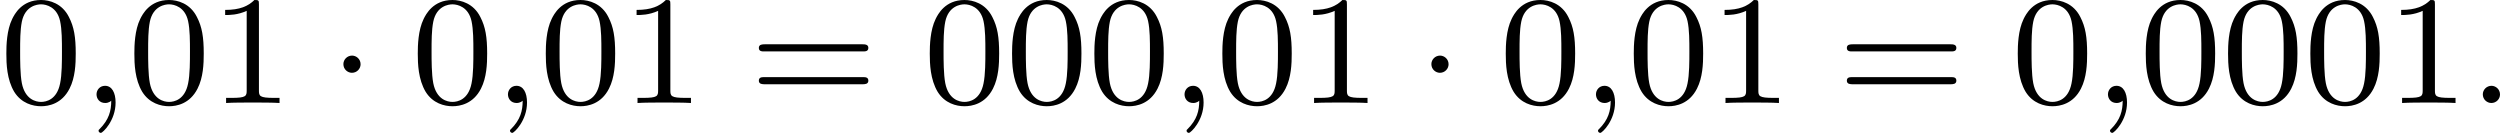 <?xml version='1.0' encoding='UTF-8'?>
<!-- This file was generated by dvisvgm 2.13.3 -->
<svg version='1.1' xmlns='http://www.w3.org/2000/svg' xmlns:xlink='http://www.w3.org/1999/xlink' width='257.287pt' height='13.677pt' viewBox='380.858 357.402 257.287 13.677'>
<defs>
<path id='g0-1' d='M1.618-1.993C1.618-2.264 1.395-2.439 1.18-2.439C.925-2.439 .733-2.232 .733-2C.733-1.73 .956-1.554 1.172-1.554C1.427-1.554 1.618-1.761 1.618-1.993Z'/>
<path id='g1-58' d='M1.618-.438C1.618-.709 1.395-.885 1.18-.885C.925-.885 .733-.677 .733-.446C.733-.175 .956 0 1.172 0C1.427 0 1.618-.207 1.618-.438Z'/>
<path id='g1-59' d='M1.49-.12C1.49 .399 1.379 .853 .885 1.347C.853 1.371 .837 1.387 .837 1.427C.837 1.49 .901 1.538 .956 1.538C1.052 1.538 1.714 .909 1.714-.024C1.714-.534 1.522-.885 1.172-.885C.893-.885 .733-.662 .733-.446C.733-.223 .885 0 1.18 0C1.371 0 1.49-.112 1.49-.12Z'/>
<path id='g4-48' d='M3.897-2.542C3.897-3.395 3.81-3.913 3.547-4.423C3.196-5.125 2.55-5.3 2.112-5.3C1.108-5.3 .741-4.551 .63-4.328C.343-3.746 .327-2.957 .327-2.542C.327-2.016 .351-1.211 .733-.574C1.1 .016 1.69 .167 2.112 .167C2.495 .167 3.18 .048 3.579-.741C3.873-1.315 3.897-2.024 3.897-2.542ZM2.112-.056C1.841-.056 1.291-.183 1.124-1.02C1.036-1.474 1.036-2.224 1.036-2.638C1.036-3.188 1.036-3.746 1.124-4.184C1.291-4.997 1.913-5.077 2.112-5.077C2.383-5.077 2.933-4.941 3.092-4.216C3.188-3.778 3.188-3.18 3.188-2.638C3.188-2.168 3.188-1.451 3.092-1.004C2.925-.167 2.375-.056 2.112-.056Z'/>
<path id='g4-49' d='M2.503-5.077C2.503-5.292 2.487-5.3 2.271-5.3C1.945-4.981 1.522-4.79 .765-4.79V-4.527C.98-4.527 1.411-4.527 1.873-4.742V-.654C1.873-.359 1.849-.263 1.092-.263H.813V0C1.14-.024 1.825-.024 2.184-.024S3.236-.024 3.563 0V-.263H3.284C2.527-.263 2.503-.359 2.503-.654V-5.077Z'/>
<path id='g4-61' d='M5.826-2.654C5.946-2.654 6.105-2.654 6.105-2.837S5.914-3.021 5.794-3.021H.781C.662-3.021 .47-3.021 .47-2.837S.63-2.654 .749-2.654H5.826ZM5.794-.964C5.914-.964 6.105-.964 6.105-1.148S5.946-1.331 5.826-1.331H.749C.63-1.331 .47-1.331 .47-1.148S.662-.964 .781-.964H5.794Z'/>
</defs>
<g id='page10' transform='matrix(2 0 0 2 0 0)'>
<use x='190.429' y='184.001' xlink:href='#g4-48'/>
<use x='194.663' y='184.001' xlink:href='#g1-59'/>
<use x='197.016' y='184.001' xlink:href='#g4-48'/>
<use x='201.25' y='184.001' xlink:href='#g4-49'/>
<use x='207.366' y='184.001' xlink:href='#g0-1'/>
<use x='211.6' y='184.001' xlink:href='#g4-48'/>
<use x='215.834' y='184.001' xlink:href='#g1-59'/>
<use x='218.187' y='184.001' xlink:href='#g4-48'/>
<use x='222.421' y='184.001' xlink:href='#g4-49'/>
<use x='229.007' y='184.001' xlink:href='#g4-61'/>
<use x='237.946' y='184.001' xlink:href='#g4-48'/>
<use x='242.18' y='184.001' xlink:href='#g4-48'/>
<use x='246.415' y='184.001' xlink:href='#g4-48'/>
<use x='250.649' y='184.001' xlink:href='#g1-59'/>
<use x='253.001' y='184.001' xlink:href='#g4-48'/>
<use x='257.235' y='184.001' xlink:href='#g4-49'/>
<use x='263.351' y='184.001' xlink:href='#g0-1'/>
<use x='267.585' y='184.001' xlink:href='#g4-48'/>
<use x='271.82' y='184.001' xlink:href='#g1-59'/>
<use x='274.172' y='184.001' xlink:href='#g4-48'/>
<use x='278.406' y='184.001' xlink:href='#g4-49'/>
<use x='284.993' y='184.001' xlink:href='#g4-61'/>
<use x='293.931' y='184.001' xlink:href='#g4-48'/>
<use x='298.166' y='184.001' xlink:href='#g1-59'/>
<use x='300.518' y='184.001' xlink:href='#g4-48'/>
<use x='304.752' y='184.001' xlink:href='#g4-48'/>
<use x='308.986' y='184.001' xlink:href='#g4-48'/>
<use x='313.221' y='184.001' xlink:href='#g4-49'/>
<use x='317.455' y='184.001' xlink:href='#g1-58'/>
</g>
</svg>